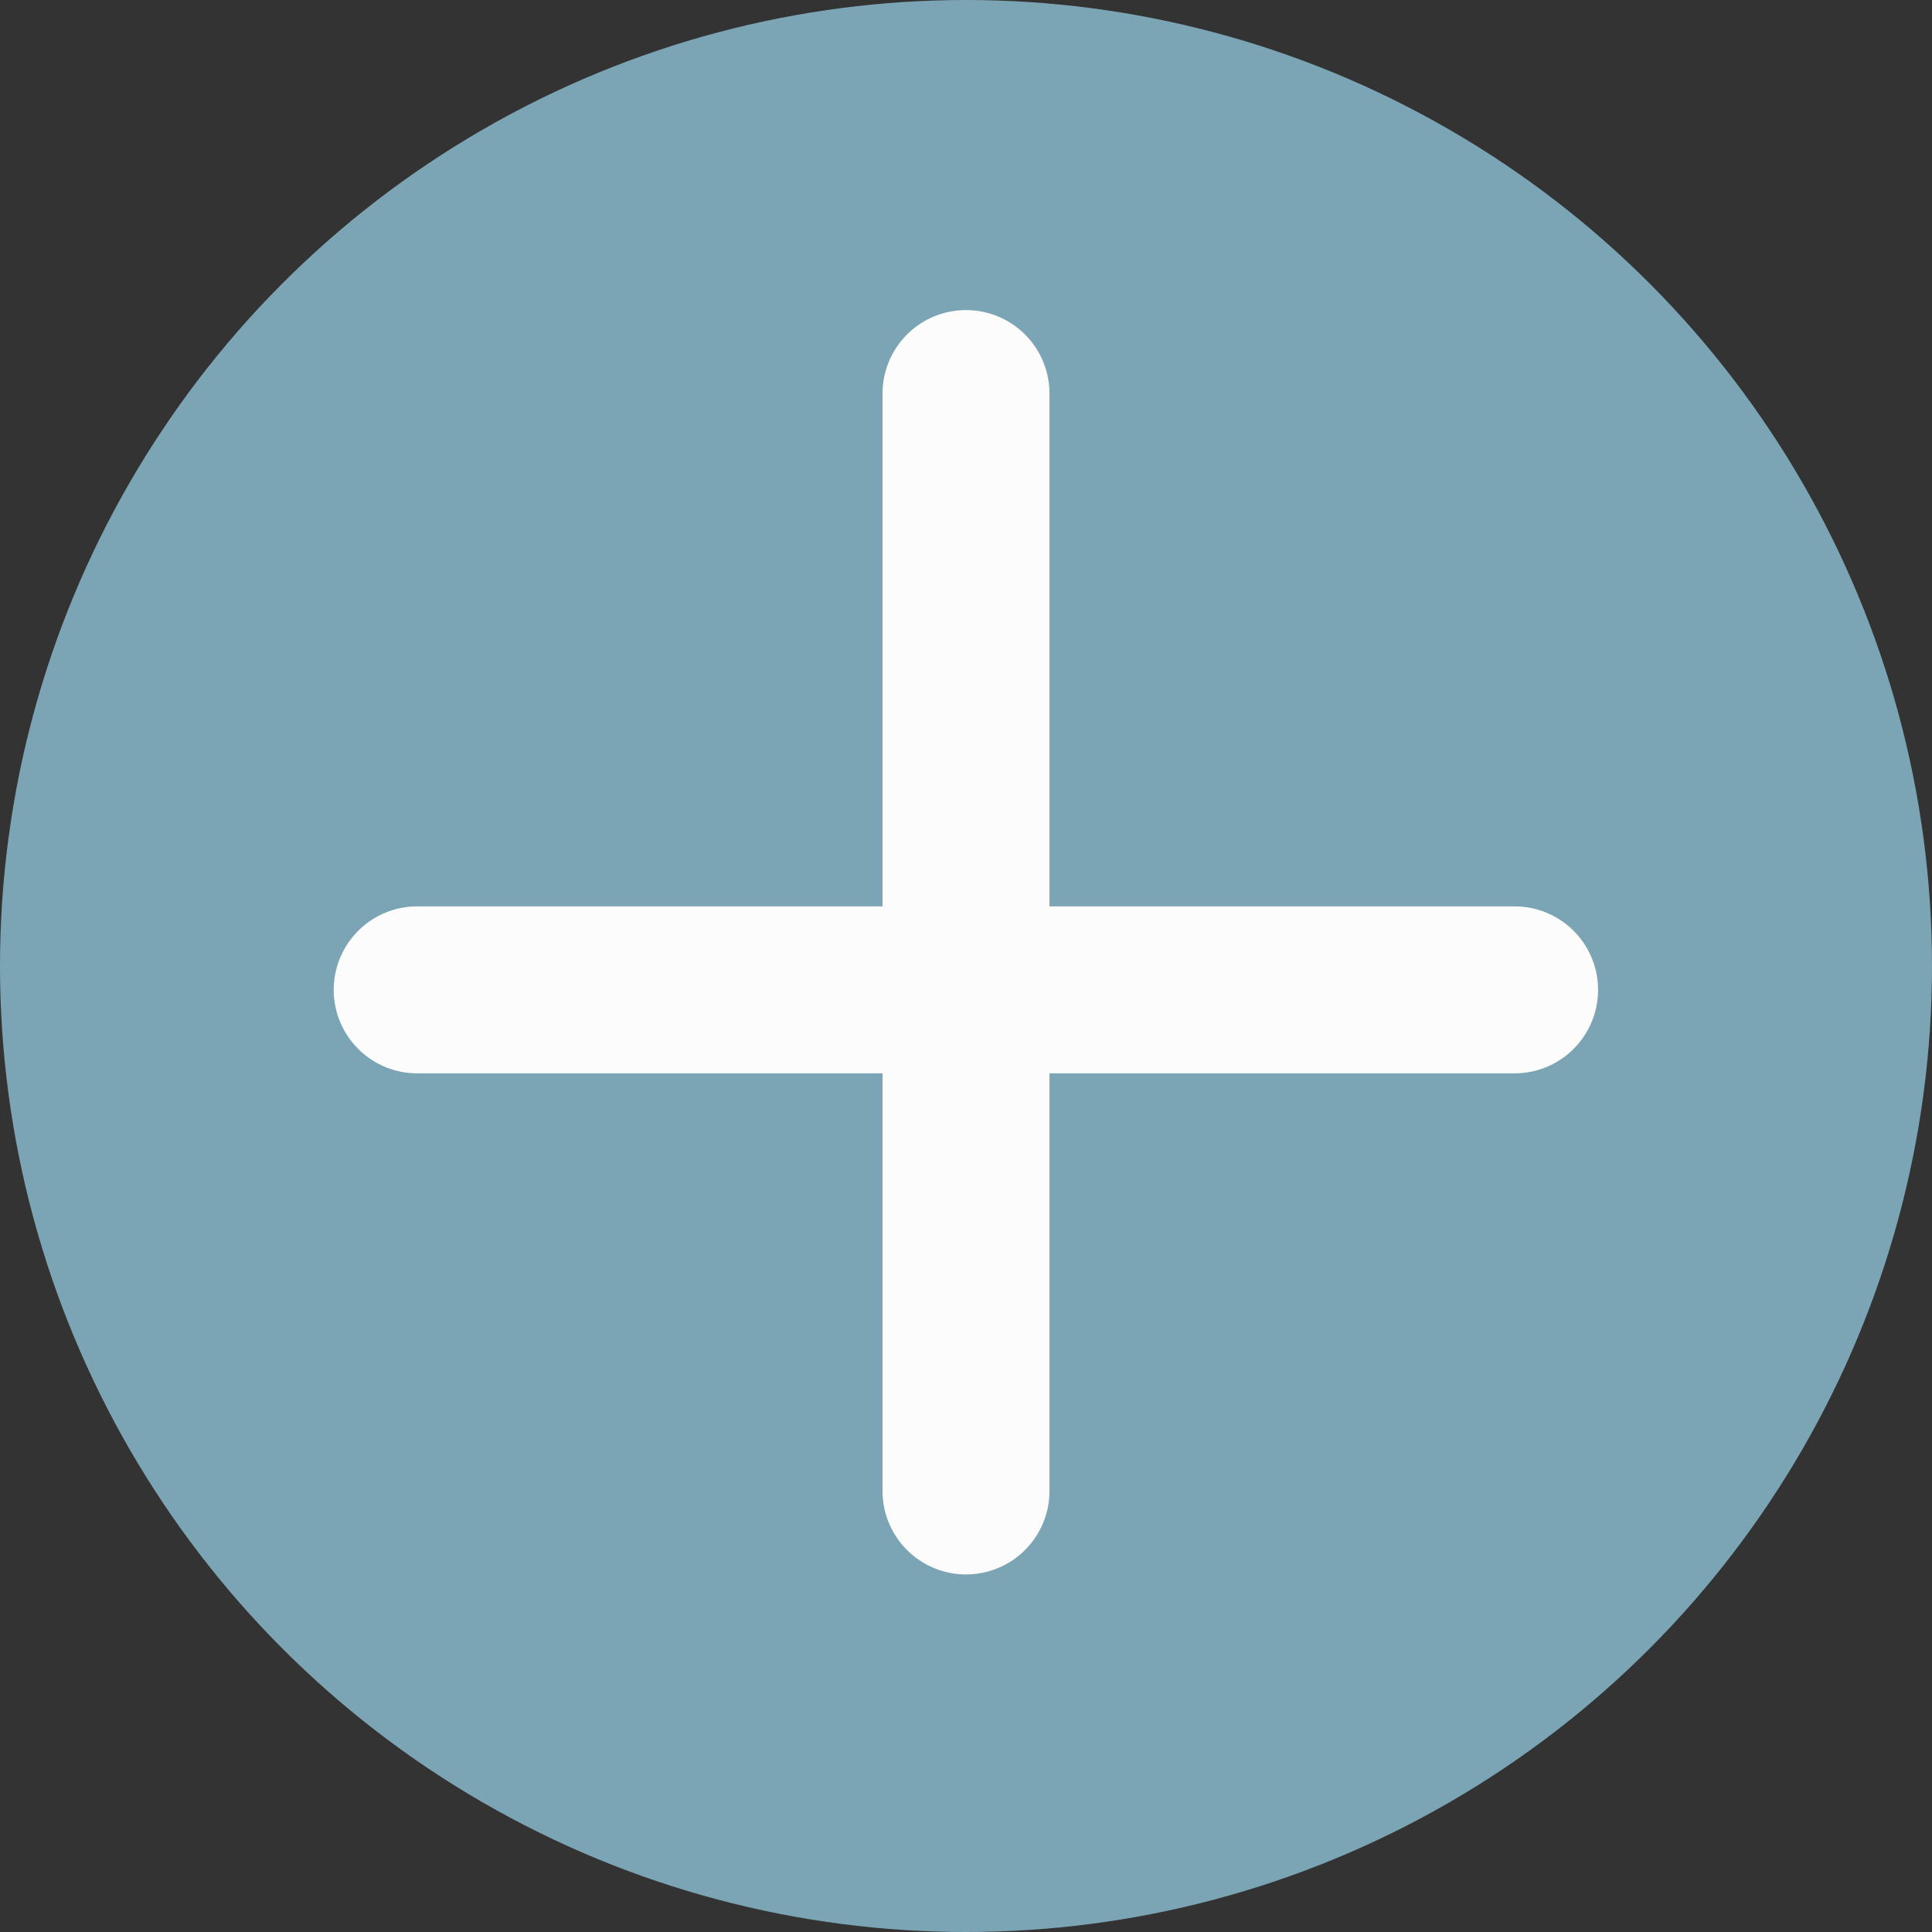 <svg width="81" height="81" viewBox="0 0 81 81" fill="none" xmlns="http://www.w3.org/2000/svg">
<rect x="0" y="0" width="81" height="81" fill="#333333" stroke="none"/>
<circle cx="40.5" cy="40.5" r="40.5" fill="#7BA5B5"/>
<line x1="40.5" y1="16.5" x2="40.5" y2="62.509" stroke="#FCFCFC" stroke-width="7" stroke-linecap="round"/>
<line x1="63.5" y1="41.5" x2="17.491" y2="41.5" stroke="#FCFCFC" stroke-width="7" stroke-linecap="round"/>
</svg>
